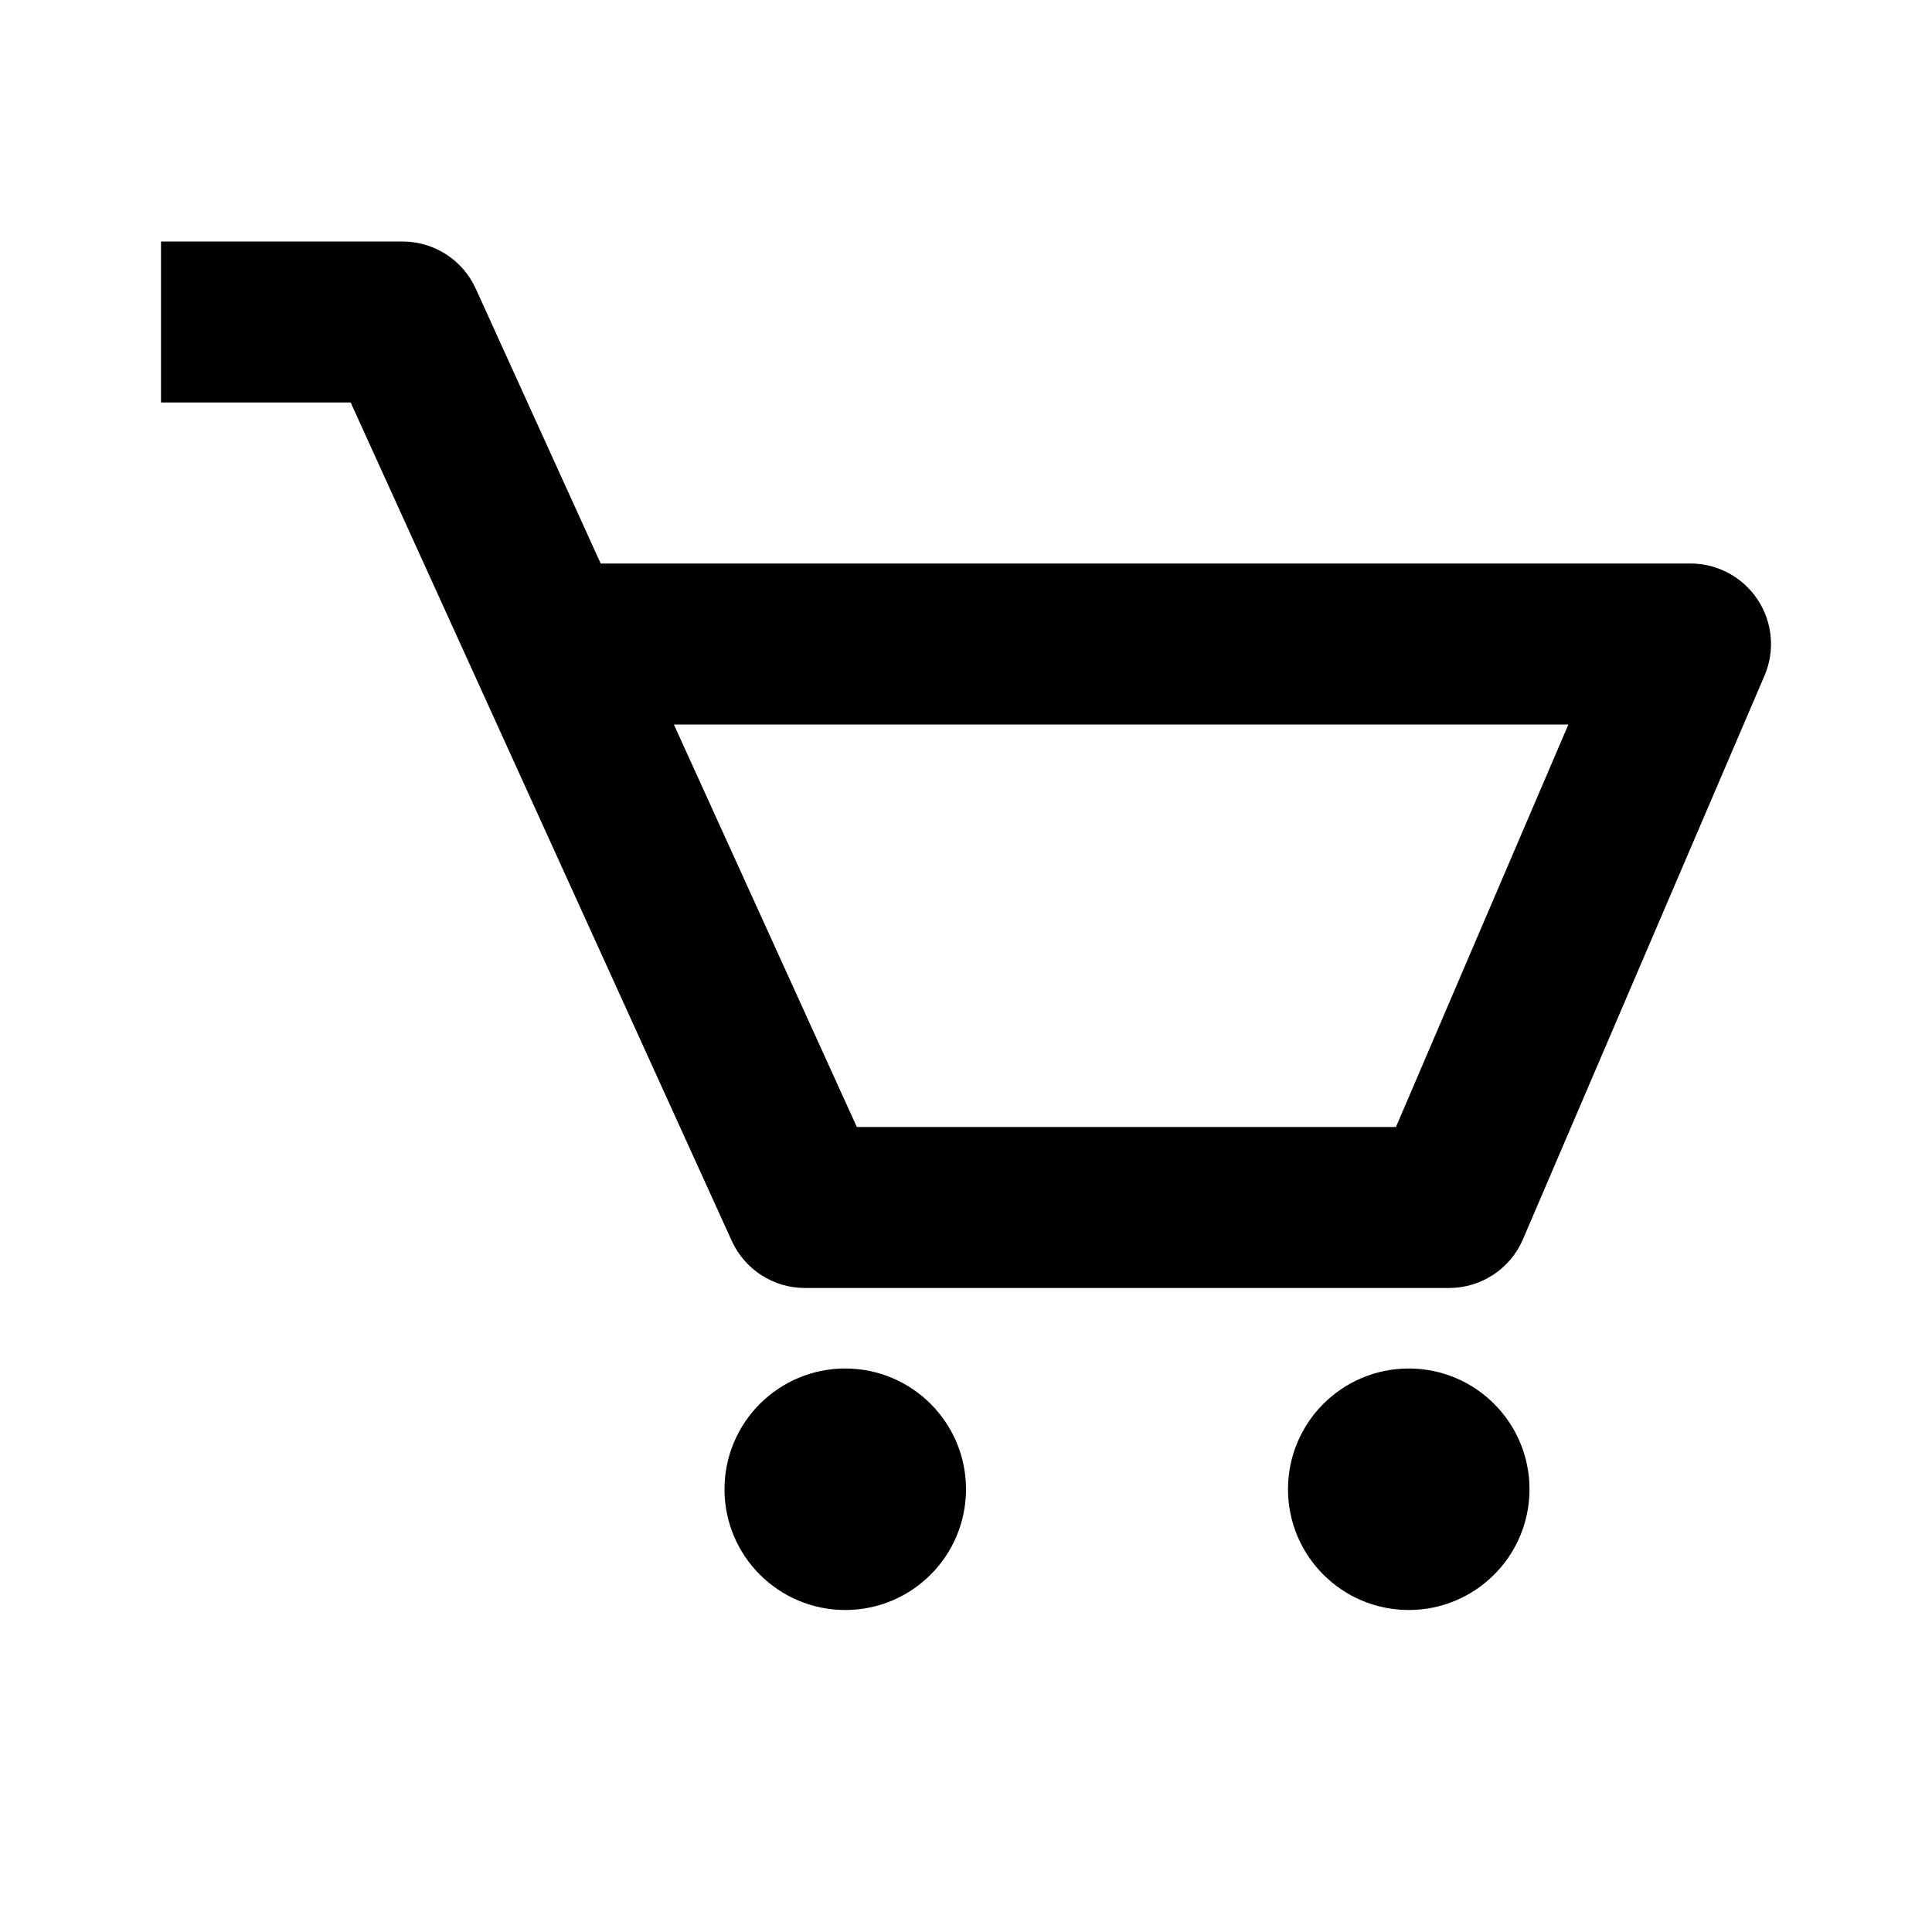 <svg
            class="fill-current hover:text-black"
            xmlns="http://www.w3.org/2000/svg"
            width="24"
            height="24"
            viewBox="0 0 24 24"
            aria-label="Handlekurv"
          >
            <path
              d="M21,7H7.462L5.91,3.586C5.748,3.229,5.392,3,5,3H2v2h2.356L9.09,15.414C9.252,15.771,9.608,16,10,16h8 c0.4,0,0.762-0.238,0.919-0.606l3-7c0.133-0.309,0.101-0.663-0.084-0.944C21.649,7.169,21.336,7,21,7z M17.341,14h-6.697L8.371,9 h11.112L17.341,14z"
              aria-label="Handlekurv"
            />
            <circle cx="10.5" cy="18.5" r="1.5" aria-label="Handlekurv" />
            <circle cx="17.5" cy="18.5" r="1.5" aria-label="Handlekurv" />
          </svg>